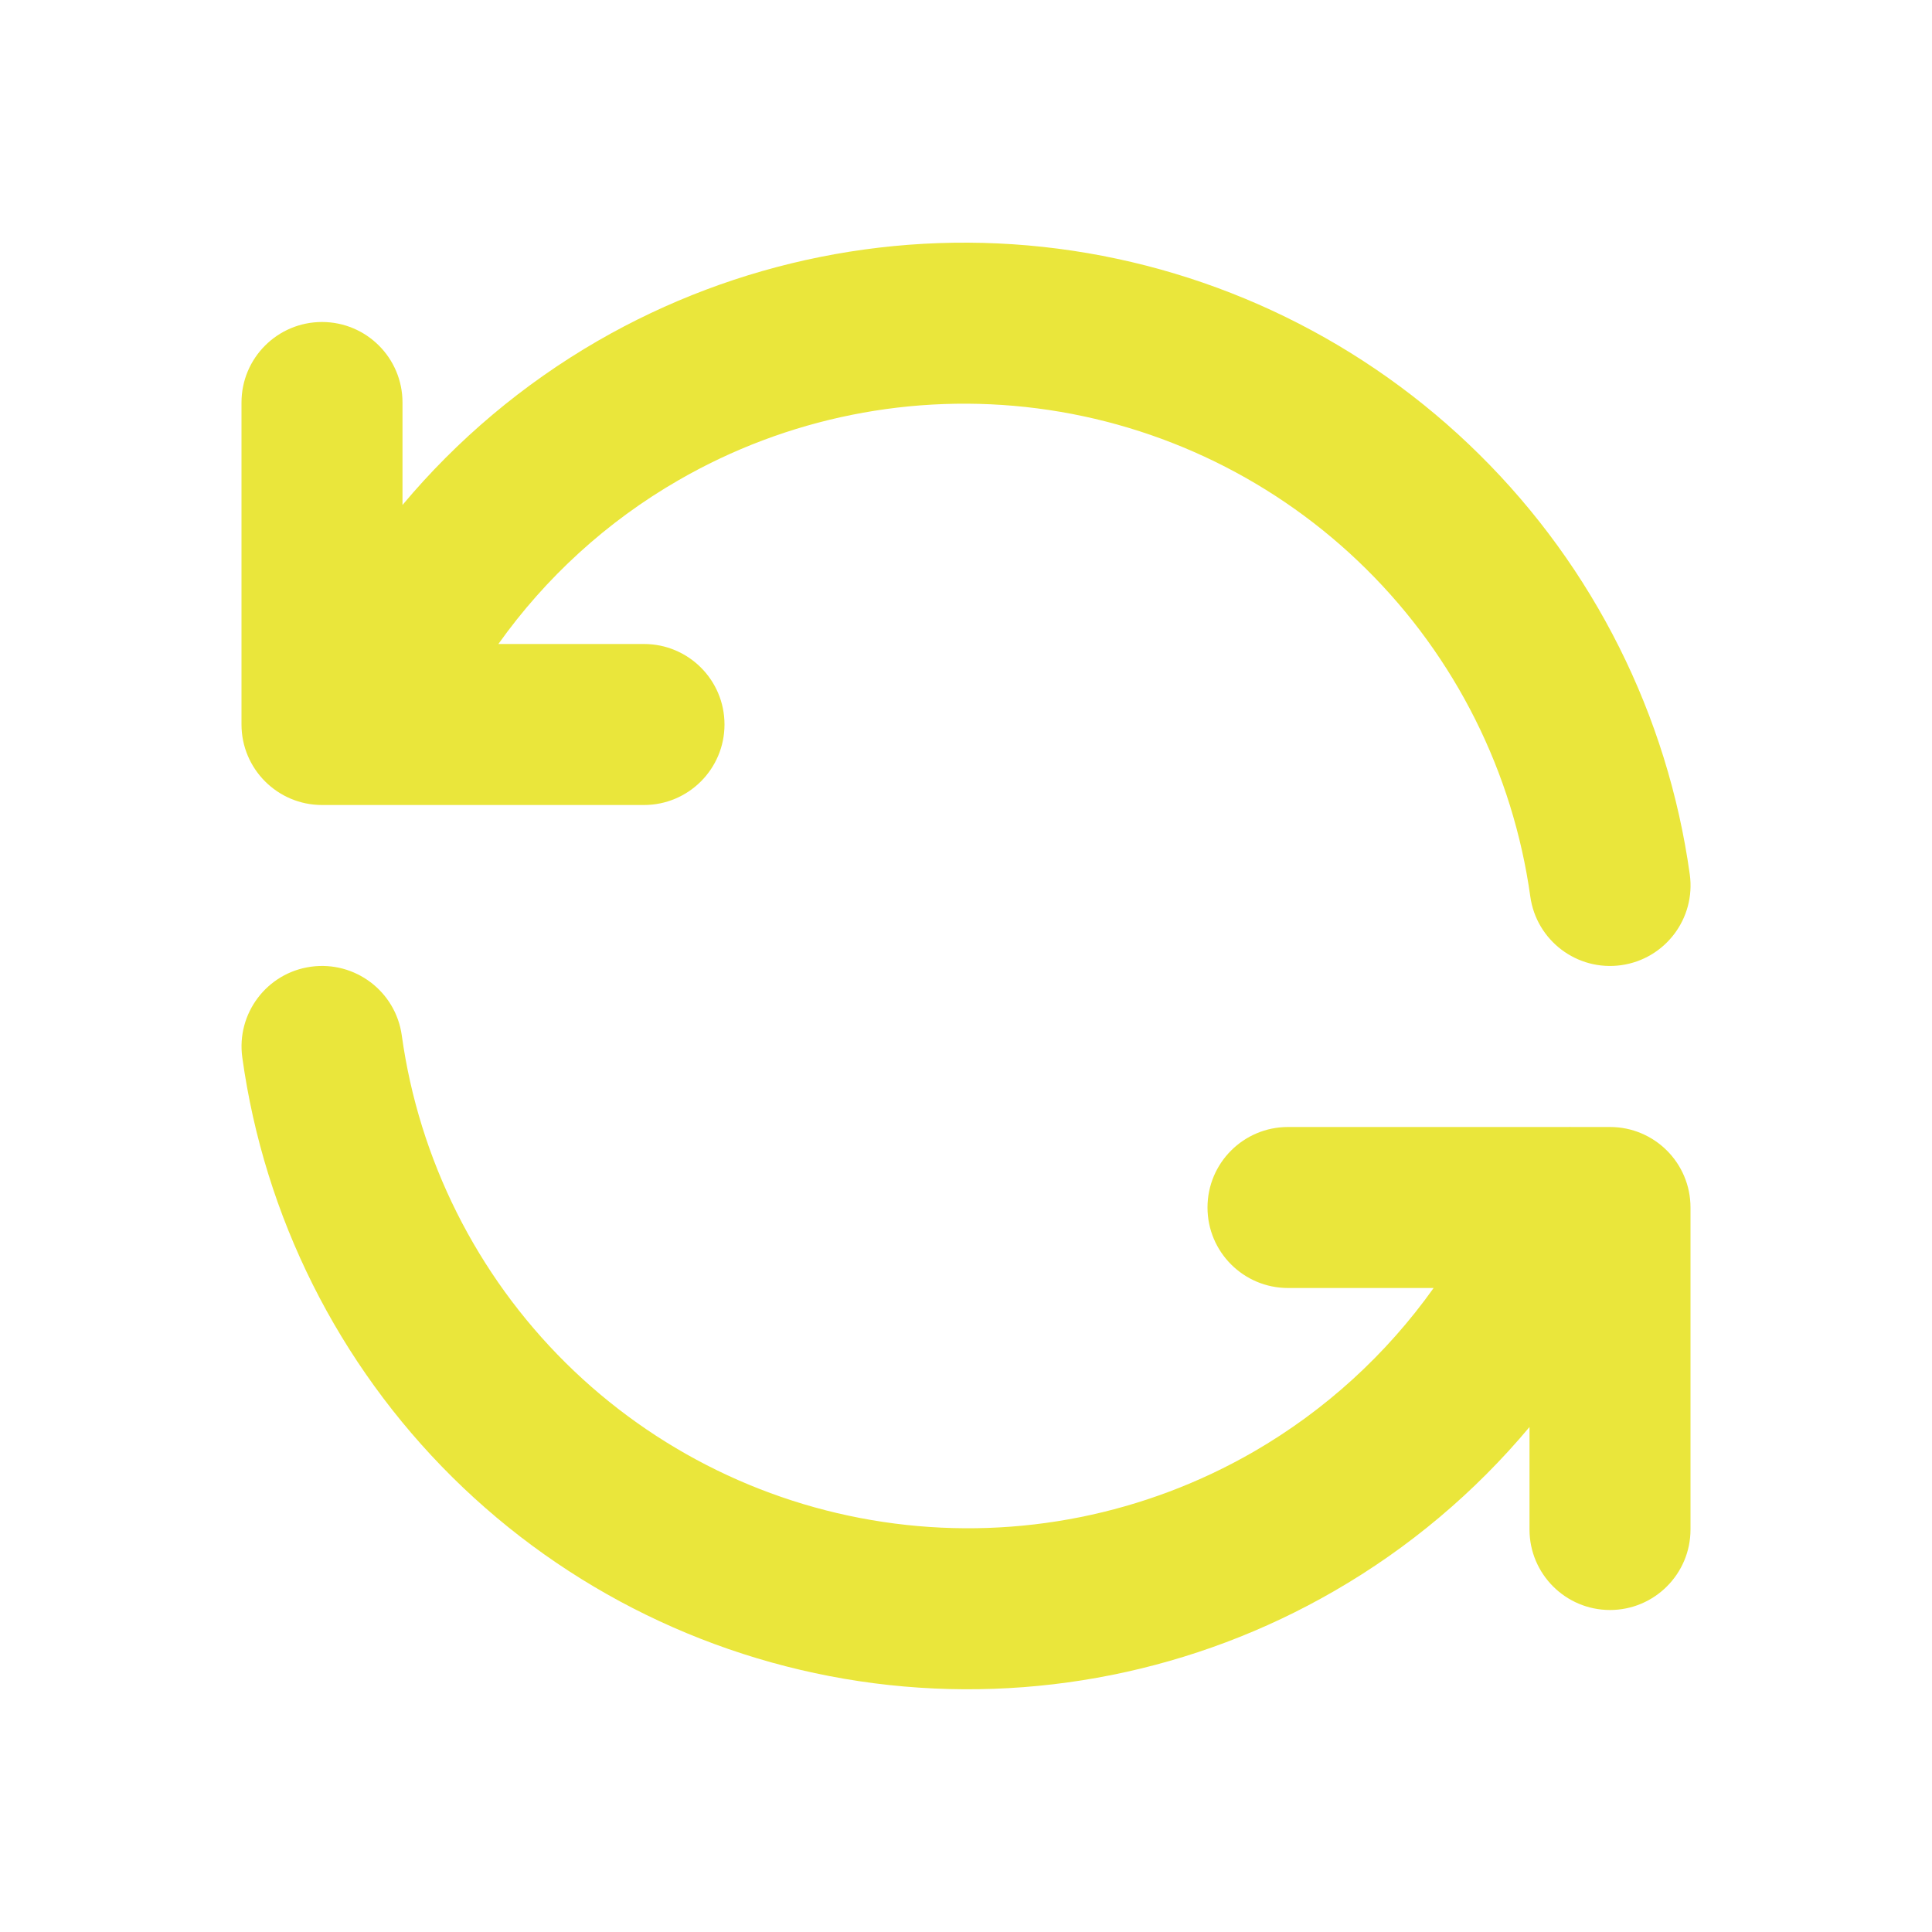 <svg xmlns="http://www.w3.org/2000/svg" width="24" height="24" viewBox="0 0 24 24" fill="none">
    <path fill-rule="evenodd" clip-rule="evenodd"
        d="M7.425 4.235C9.153 3.237 11.162 2.834 13.142 3.089C15.121 3.345 16.962 4.244 18.38 5.649C19.799 7.053 20.716 8.885 20.991 10.862C21.067 11.409 20.685 11.914 20.138 11.99C19.591 12.066 19.086 11.684 19.01 11.137C18.795 9.595 18.08 8.166 16.973 7.07C15.867 5.974 14.43 5.272 12.886 5.073C11.341 4.874 9.774 5.188 8.426 5.967C7.538 6.479 6.778 7.175 6.191 8H8C8.552 8 9 8.447 9 9C9 9.552 8.552 10 8 10H4.522C4.507 10 4.492 10 4.477 10H4C3.448 10 3 9.552 3 9V5C3 4.447 3.448 4 4 4C4.552 4 5 4.447 5 5V6.273C5.679 5.462 6.498 4.771 7.425 4.235ZM3.862 12.009C4.41 11.933 4.915 12.315 4.991 12.862C5.205 14.405 5.921 15.834 7.027 16.93C8.134 18.026 9.57 18.727 11.114 18.926C12.659 19.126 14.226 18.812 15.575 18.033C16.462 17.52 17.222 16.825 17.809 16H16C15.448 16 15 15.552 15 15C15 14.447 15.448 14 16 14H19.478C19.493 13.999 19.508 13.999 19.523 14H20C20.552 14 21 14.447 21 15V19C21 19.552 20.552 20 20 20C19.448 20 19 19.552 19 19V17.727C18.322 18.537 17.503 19.229 16.575 19.764C14.847 20.763 12.838 21.165 10.858 20.91C8.879 20.654 7.038 19.755 5.62 18.351C4.202 16.946 3.284 15.114 3.01 13.137C2.934 12.59 3.315 12.085 3.862 12.009Z"
        fill="#EAE63B" />
</svg>